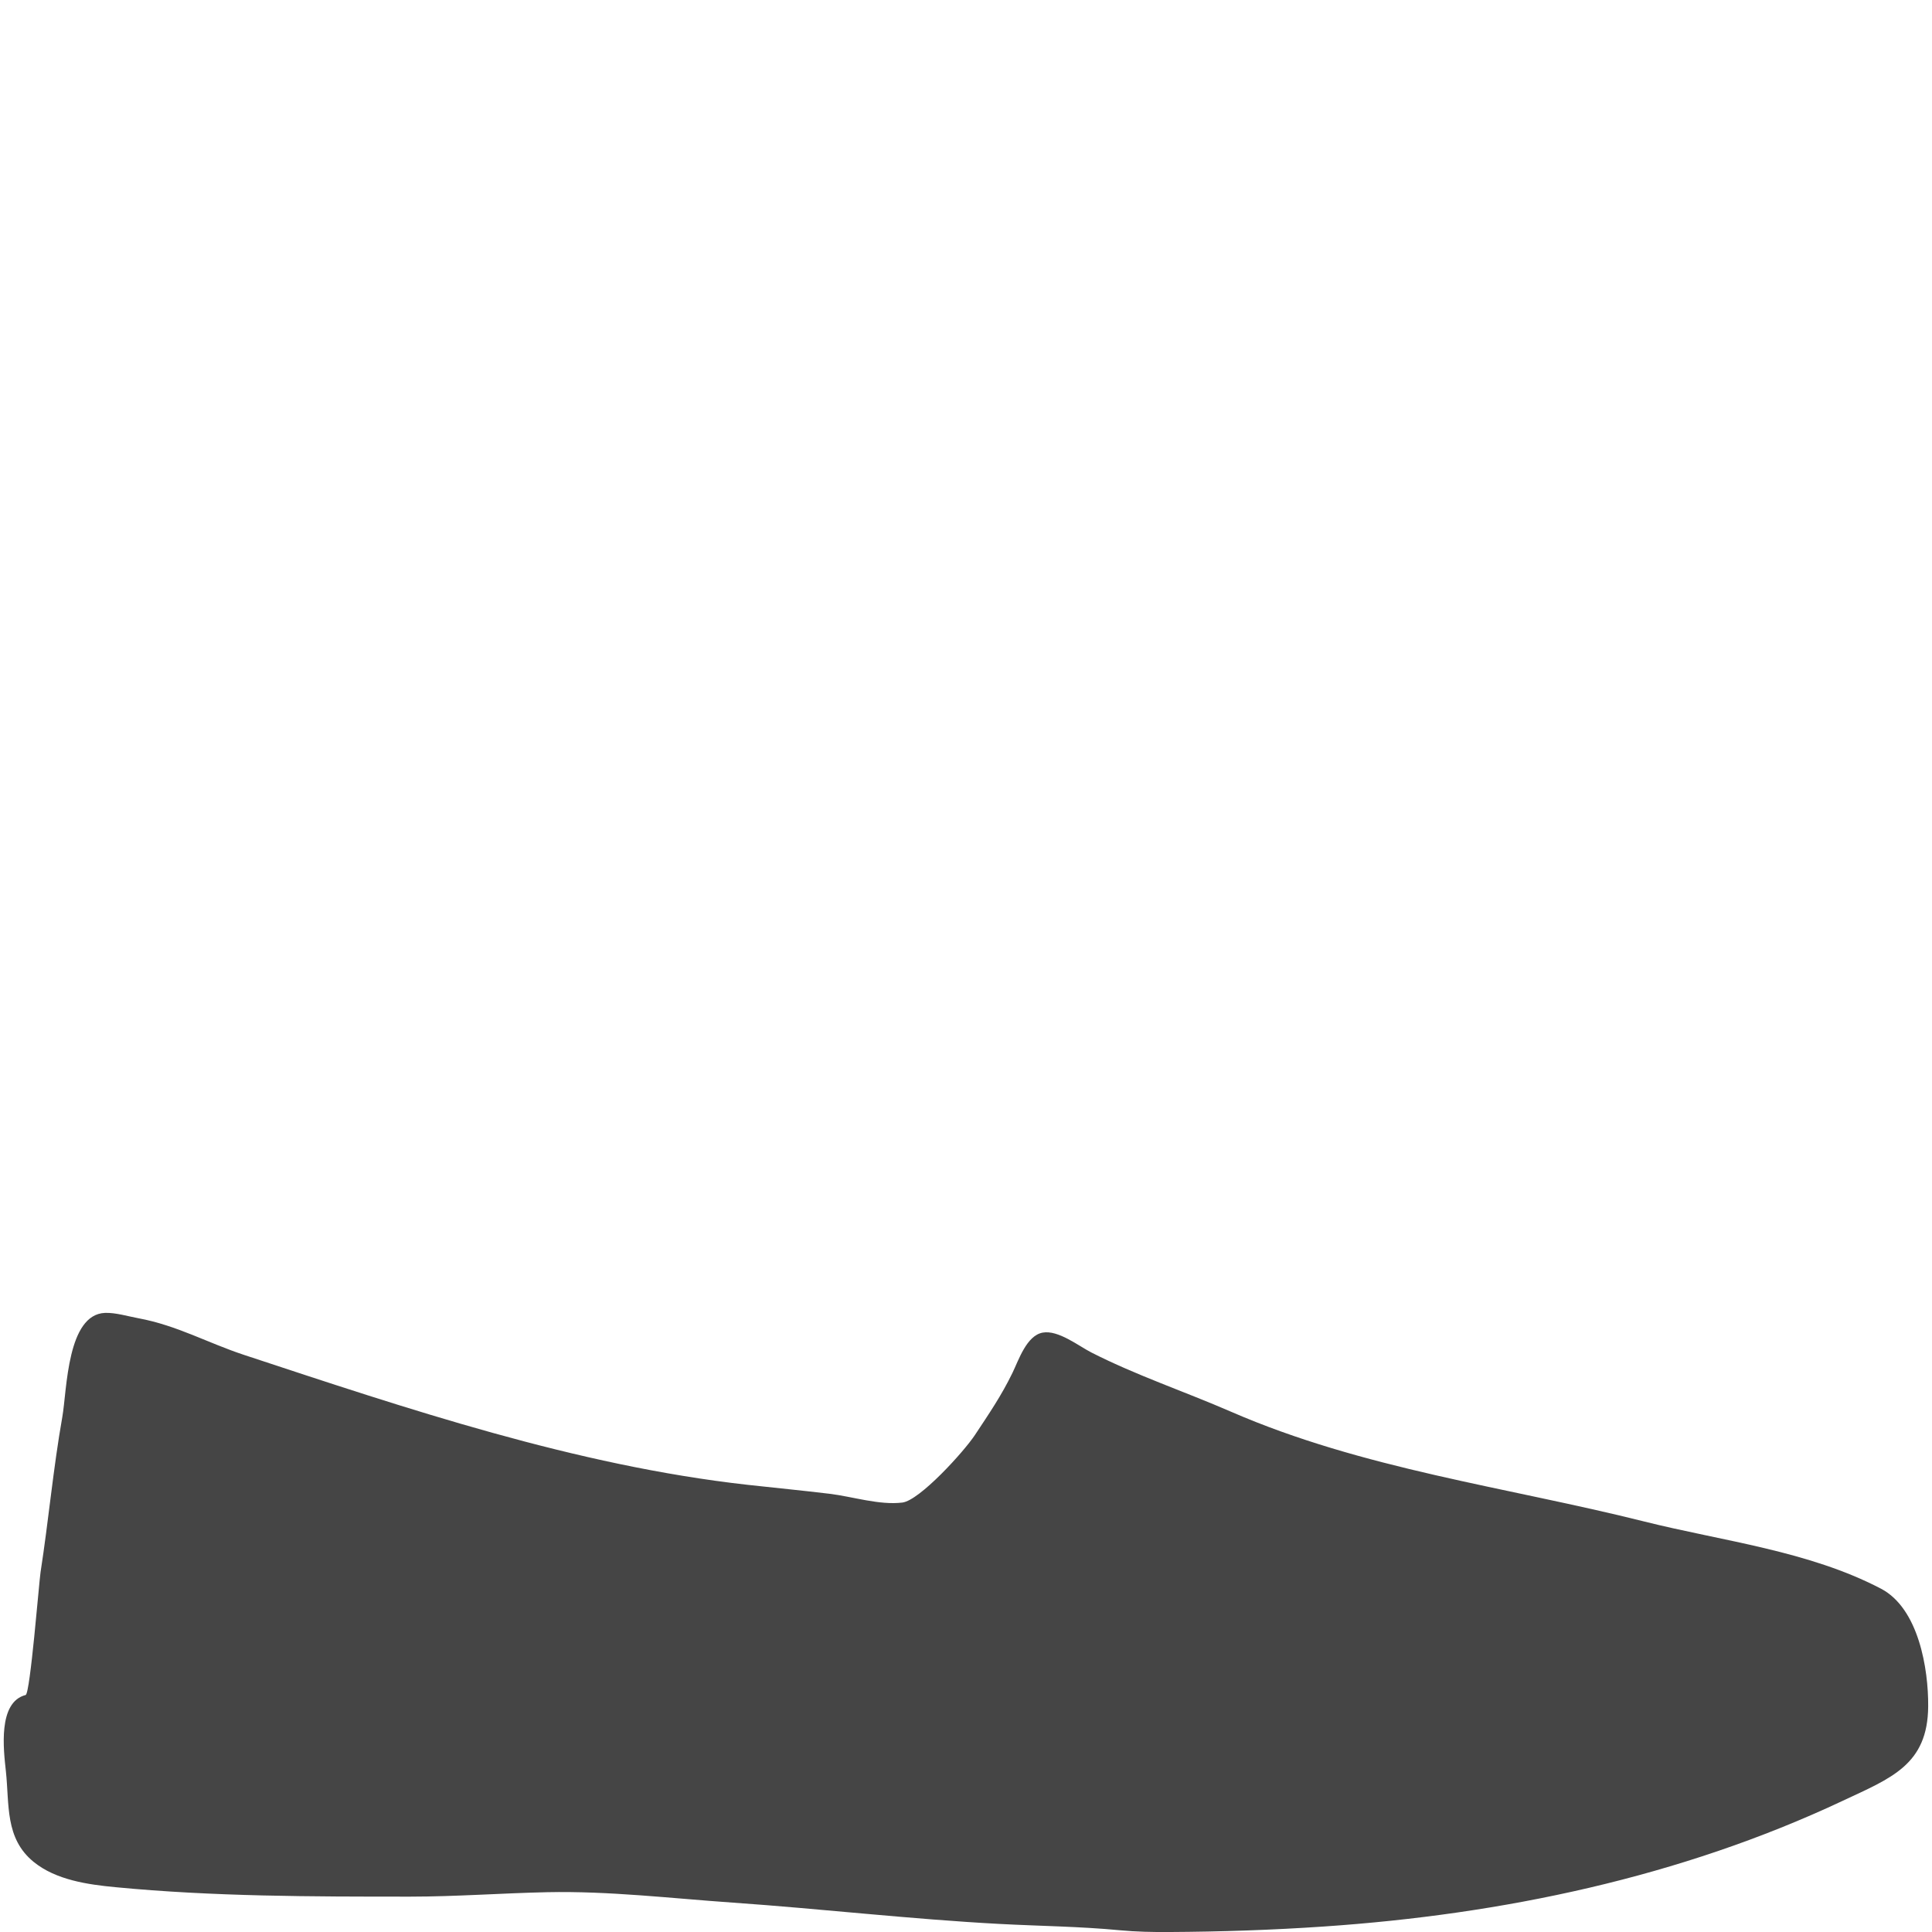 <?xml version="1.0" encoding="utf-8"?>
<!-- Generator: Adobe Illustrator 16.0.0, SVG Export Plug-In . SVG Version: 6.00 Build 0)  -->
<!DOCTYPE svg PUBLIC "-//W3C//DTD SVG 1.1//EN" "http://www.w3.org/Graphics/SVG/1.1/DTD/svg11.dtd">
<svg version="1.1" id="Layer_1" xmlns="http://www.w3.org/2000/svg" xmlns:xlink="http://www.w3.org/1999/xlink" x="0px" y="0px"
	 width="100px" height="100px" viewBox="0 0 100 100" enable-background="new 0 0 100 100" xml:space="preserve">
<path fill="#454545" d="M3.692,70.115c0.278-1.146,0.77-2.121,1.742-2.16c0.548-0.021,1.198,0.18,1.739,0.279
	c1.988,0.37,3.567,1.27,5.445,1.891c8.466,2.793,17.184,5.734,26.078,6.729c1.42,0.158,2.841,0.294,4.259,0.466
	c1.178,0.144,2.562,0.597,3.75,0.452c0.892-0.107,3.189-2.634,3.763-3.505c0.724-1.095,1.364-2.028,1.937-3.208
	c0.32-0.658,0.729-1.93,1.563-2.083c0.808-0.147,1.854,0.688,2.524,1.03c2.336,1.189,4.816,2.016,7.218,3.061
	c6.845,2.977,14.224,3.889,21.397,5.686c4.061,1.018,8.502,1.516,12.25,3.476c1.953,1.021,2.461,4.156,2.445,6.091
	c-0.02,3.037-1.928,3.716-4.437,4.896c-8.408,3.951-17.606,5.871-26.839,6.5c-2.668,0.182-5.342,0.271-8.014,0.285
	c-0.848,0.006-1.695-0.011-2.539-0.09c-2.068-0.199-4.158-0.218-6.229-0.328c-4.609-0.246-9.206-0.781-13.824-1.104
	c-3.182-0.221-6.405-0.607-9.597-0.539c-2.365,0.051-4.726,0.229-7.091,0.23c-5.094,0-10.178-0.002-15.254-0.489
	c-1.433-0.136-3.083-0.372-4.234-1.308c-1.499-1.22-1.252-2.97-1.44-4.703c-0.117-1.084-0.428-3.566,1.024-3.937
	c0.235-0.062,0.694-5.861,0.771-6.355c0.414-2.668,0.655-5.367,1.125-8.026C3.347,72.664,3.405,71.299,3.692,70.115z"/>
</svg>
